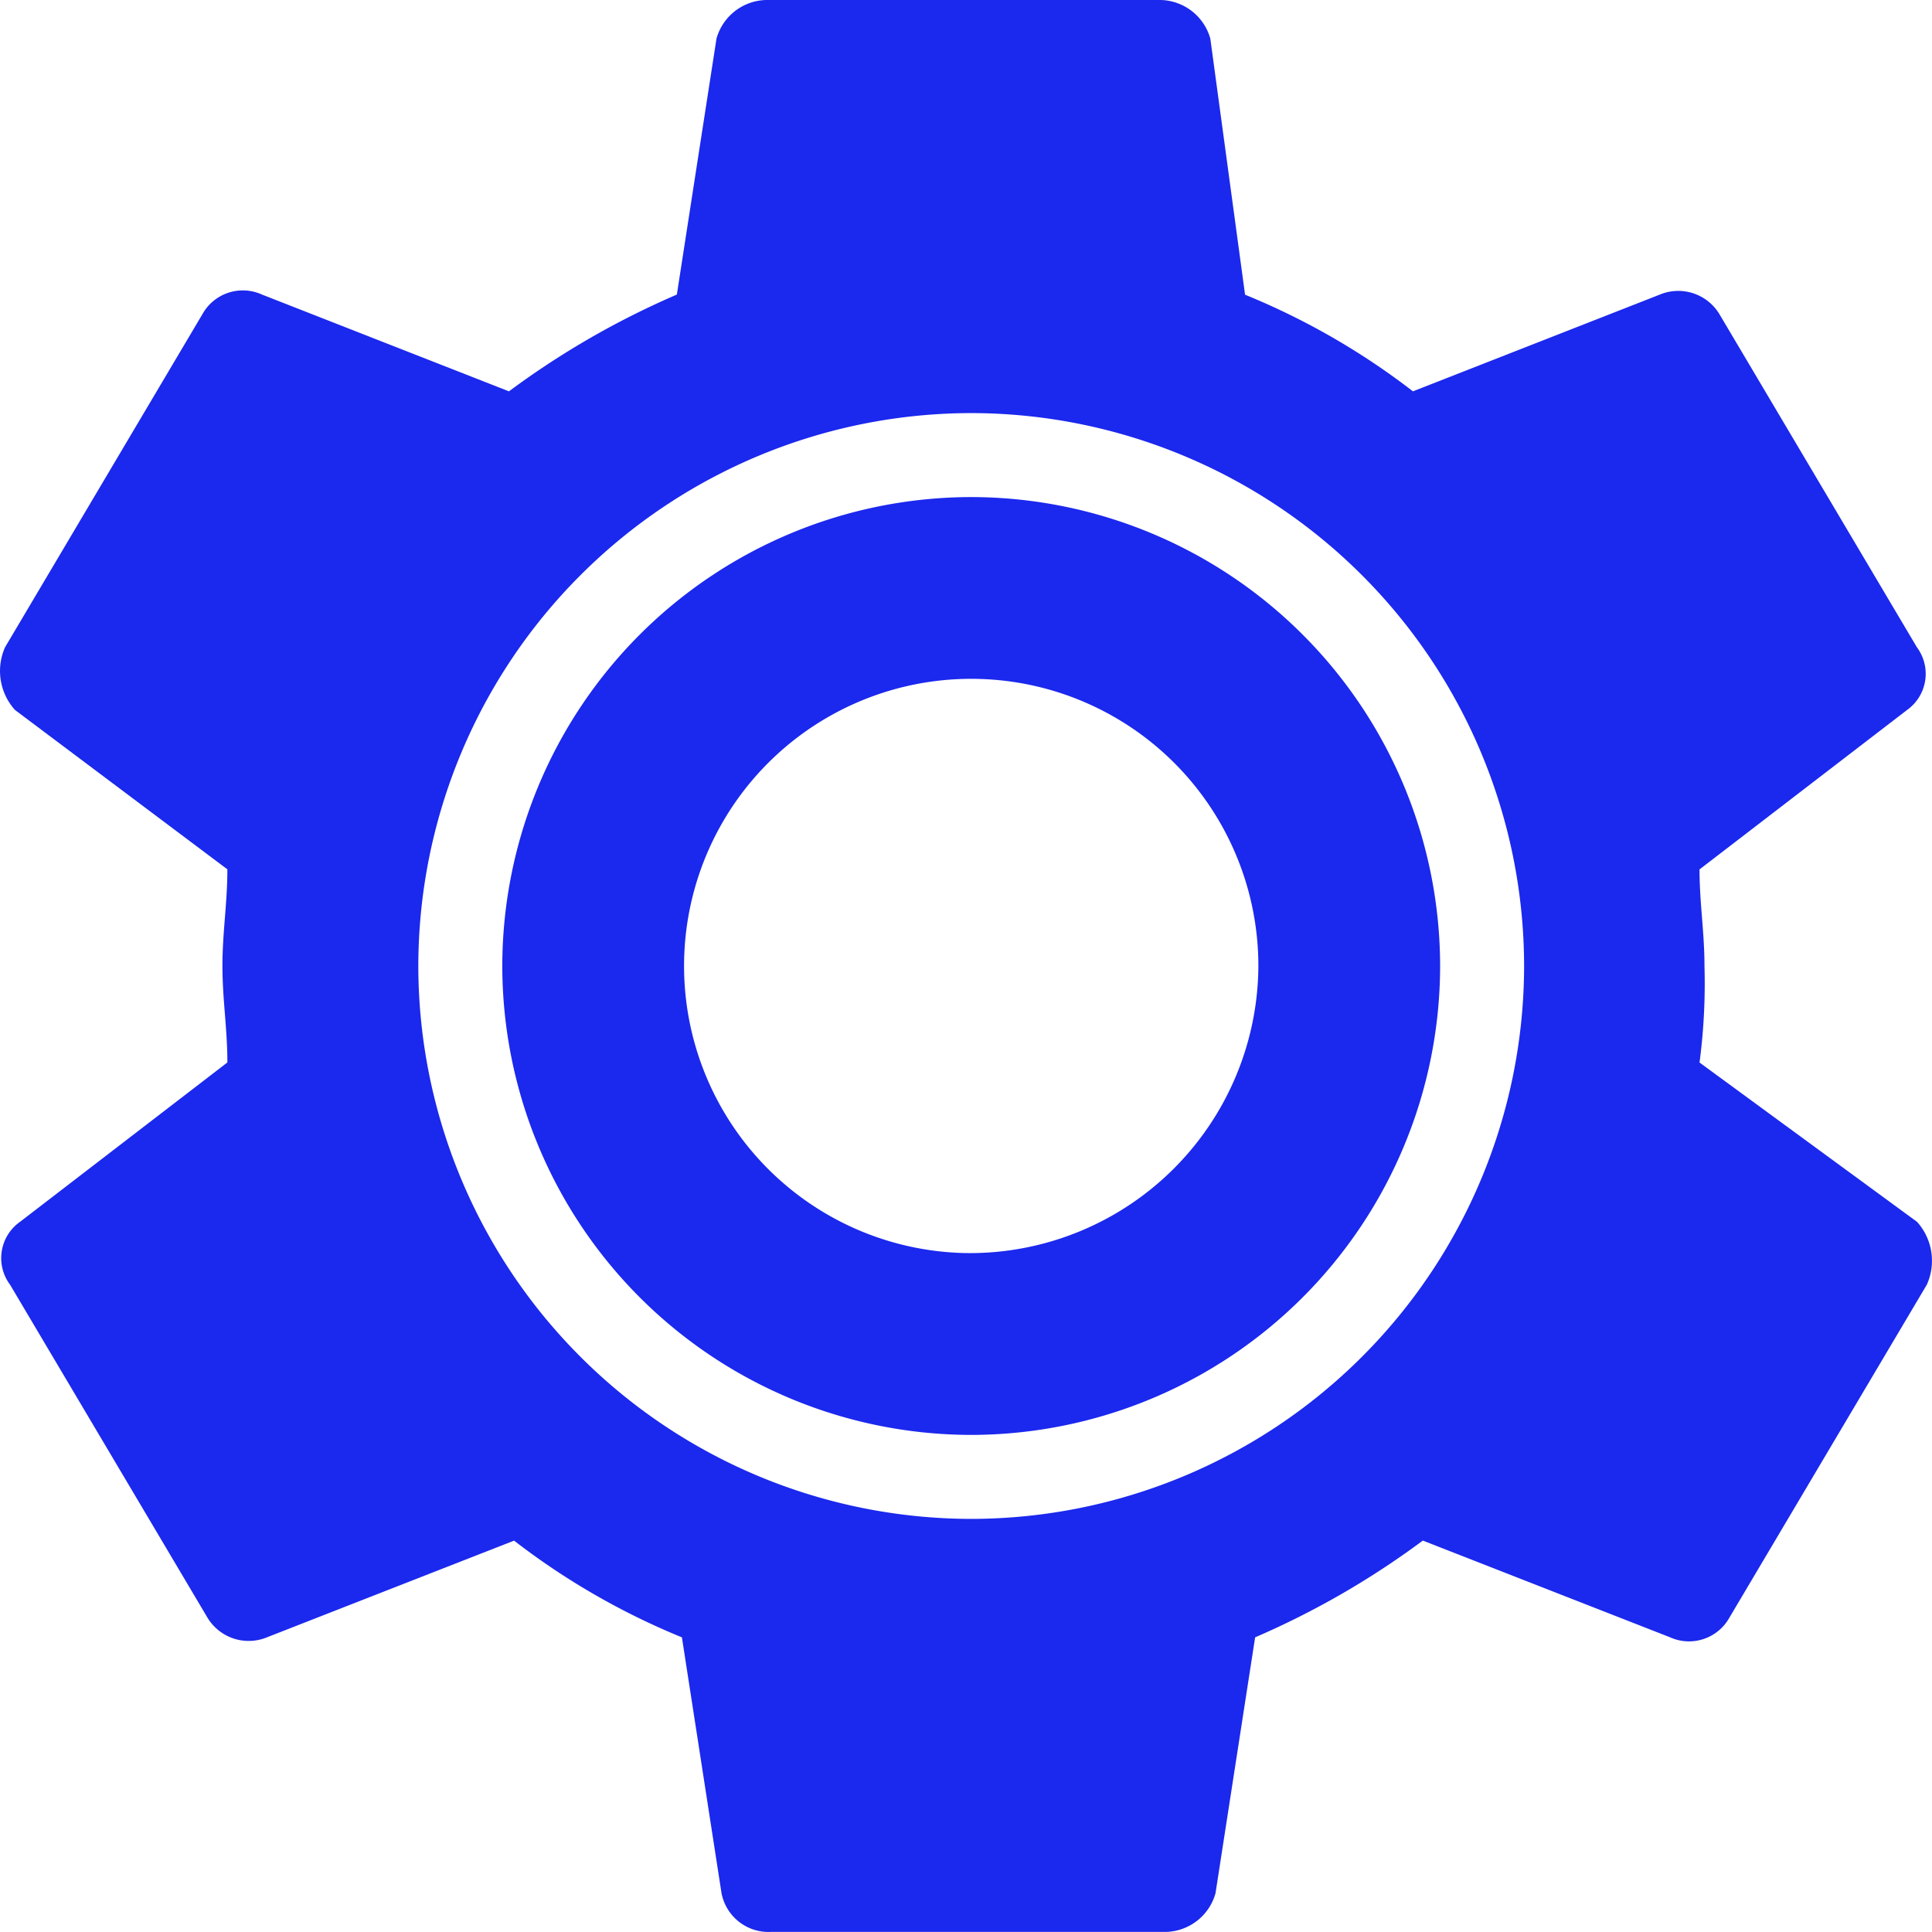 <svg xmlns="http://www.w3.org/2000/svg" width="391.079" height="391.076" viewBox="0 0 391.079 391.076">
  <g id="Technical" transform="translate(9000.343 6061.956)">
    <path id="Path_3303" data-name="Path 3303" d="M-8803.749-5961.337a95.026,95.026,0,0,0-94.918,94.919,95.026,95.026,0,0,0,94.918,94.918,95.026,95.026,0,0,0,94.918-94.918A95.026,95.026,0,0,0-8803.749-5961.337Zm-.591,153.035c-.246,0-.491,0-.737-.008a58.127,58.127,0,0,1-56.782-59.439,58.126,58.126,0,0,1,59.439-56.782,58.126,58.126,0,0,1,56.8,58.107A58.421,58.421,0,0,1-8804.34-5808.3Z" fill="#1b28ed"/>
    <g id="Group_2298" data-name="Group 2298">
      <path id="Path_3304" data-name="Path 3304" d="M-8612.295-5814.63l-44.026-32.248a122.127,122.127,0,0,0,1-19.547c0-6.845-1-12.7-1-19.546l41.994-32.261a8.986,8.986,0,0,0,2.134-12.526c-.042-.059-.085-.117-.128-.176l-40-67.476a9.734,9.734,0,0,0-12.033-3.918l-49.976,19.587a145.517,145.517,0,0,0-33.986-19.56l-7.031-51.834a10.7,10.7,0,0,0-10-7.821h-79.965a10.7,10.7,0,0,0-10,7.821l-8.021,51.807a169.4,169.4,0,0,0-33.986,19.587l-49.988-19.587a9.36,9.36,0,0,0-12.033,3.918l-39.976,67.463a11.807,11.807,0,0,0,2,12.7l43,32.262c0,6.845-1,12.7-1,19.546s1,12.7,1,19.546l-41.993,32.275a8.984,8.984,0,0,0-2.134,12.526c.042.059.084.117.128.175l40,67.464a9.735,9.735,0,0,0,12.033,3.917l50-19.56a145.518,145.518,0,0,0,33.973,19.574l8.021,51.807a9.693,9.693,0,0,0,10,7.821h79.99a10.694,10.694,0,0,0,10-7.821l8.021-51.807a169.253,169.253,0,0,0,33.945-19.587l50,19.56a9.36,9.36,0,0,0,12.033-3.918l40-67.463A11.788,11.788,0,0,0-8612.295-5814.63Zm-191.454,60.13a112.045,112.045,0,0,1-111.918-111.918,112.045,112.045,0,0,1,111.918-111.919,112.045,112.045,0,0,1,111.918,111.919A112.045,112.045,0,0,1-8803.749-5754.5Z" fill="#1b28ed"/>
    </g>
  </g>
</svg>
